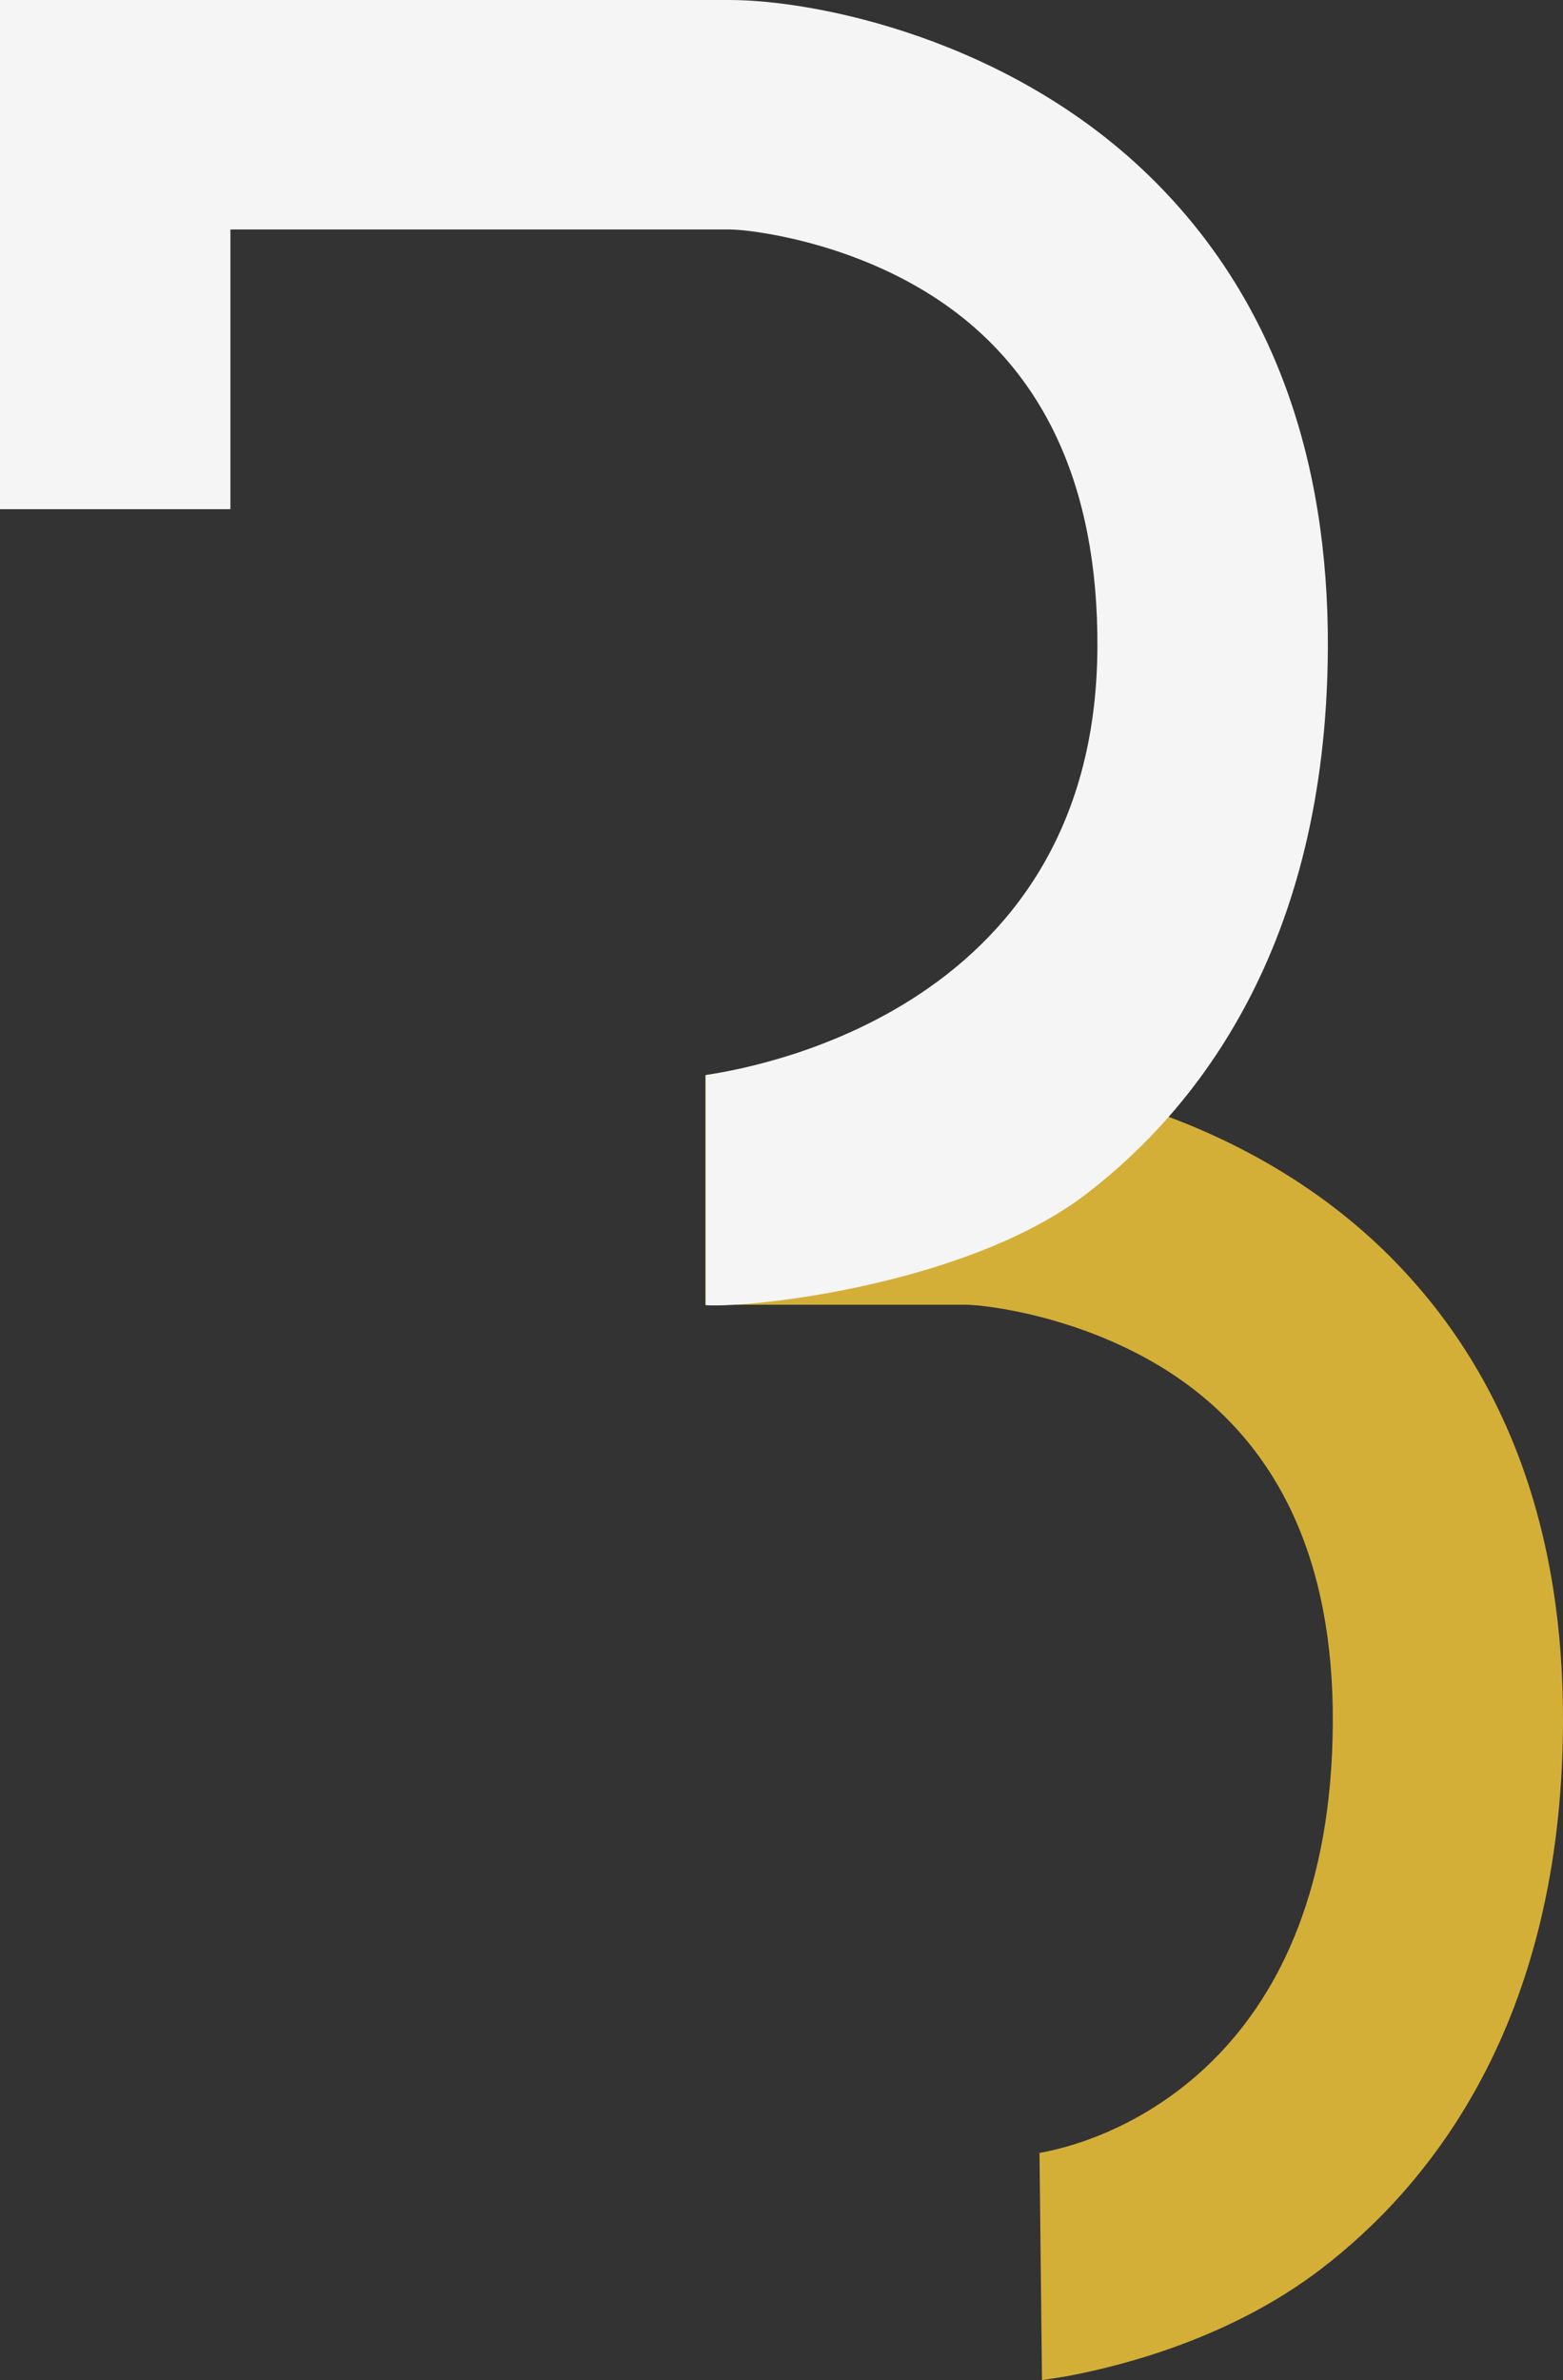 <svg xmlns="http://www.w3.org/2000/svg" xmlns:xlink="http://www.w3.org/1999/xlink" width="259.866" height="395.548" viewBox="0 0 259.866 395.548">
  <rect x="0" y="0" width="259.866" height="395.548" fill="#333333" stroke="none"/>
  <defs>
    <clipPath id="clip-path">
      <rect id="Rectangle_7" data-name="Rectangle 7" width="259.866" height="395.548" fill="#1a365d"/>
    </clipPath>
  </defs>
  <g id="Groupe_412" data-name="Groupe 412" transform="translate(-7759 -6671)">
    <g id="Groupe_1" data-name="Groupe 1" transform="translate(7759 6671)" clip-path="url(#clip-path)">
      <path id="Tracé_3" data-name="Tracé 3" d="M132.459,333.864l-.415-37.762c.349-.06,1.337-.241,3.136-.689,10.573-2.62,45.333-15.623,45.63-70.758.147-27.07-9.084-46.745-27.435-58.48-14.214-9.09-30.158-11.019-33.648-11.037H76.5V117h43.231c14.013,0,46.8,6.3,70.61,30.153,19.242,19.281,28.912,45.425,28.738,77.706-.268,49.616-22.046,76.63-40.266,90.555-15.108,11.546-33.073,16.059-42.026,17.755" transform="translate(40.785 61.684)" fill="#d4af37"/>
      <path id="Tracé_2" data-name="Tracé 2" d="M117.331,216.9c7.816.507,43.71-3.465,63.329-18.522,18.151-13.93,39.842-40.943,40.11-90.527.173-32.279-9.505-58.42-28.768-77.7C168.171,6.3,135.345,0,121.317,0H0V84.621H38.31V38.133h83c3.494.018,19.455,1.947,33.684,11.036,18.37,11.735,27.61,31.409,27.463,58.475-.331,61.811-60.177,70.2-65.129,71.011" transform="translate(0 0)" fill="#f5f5f5"/>
    </g>
  </g>
</svg>
